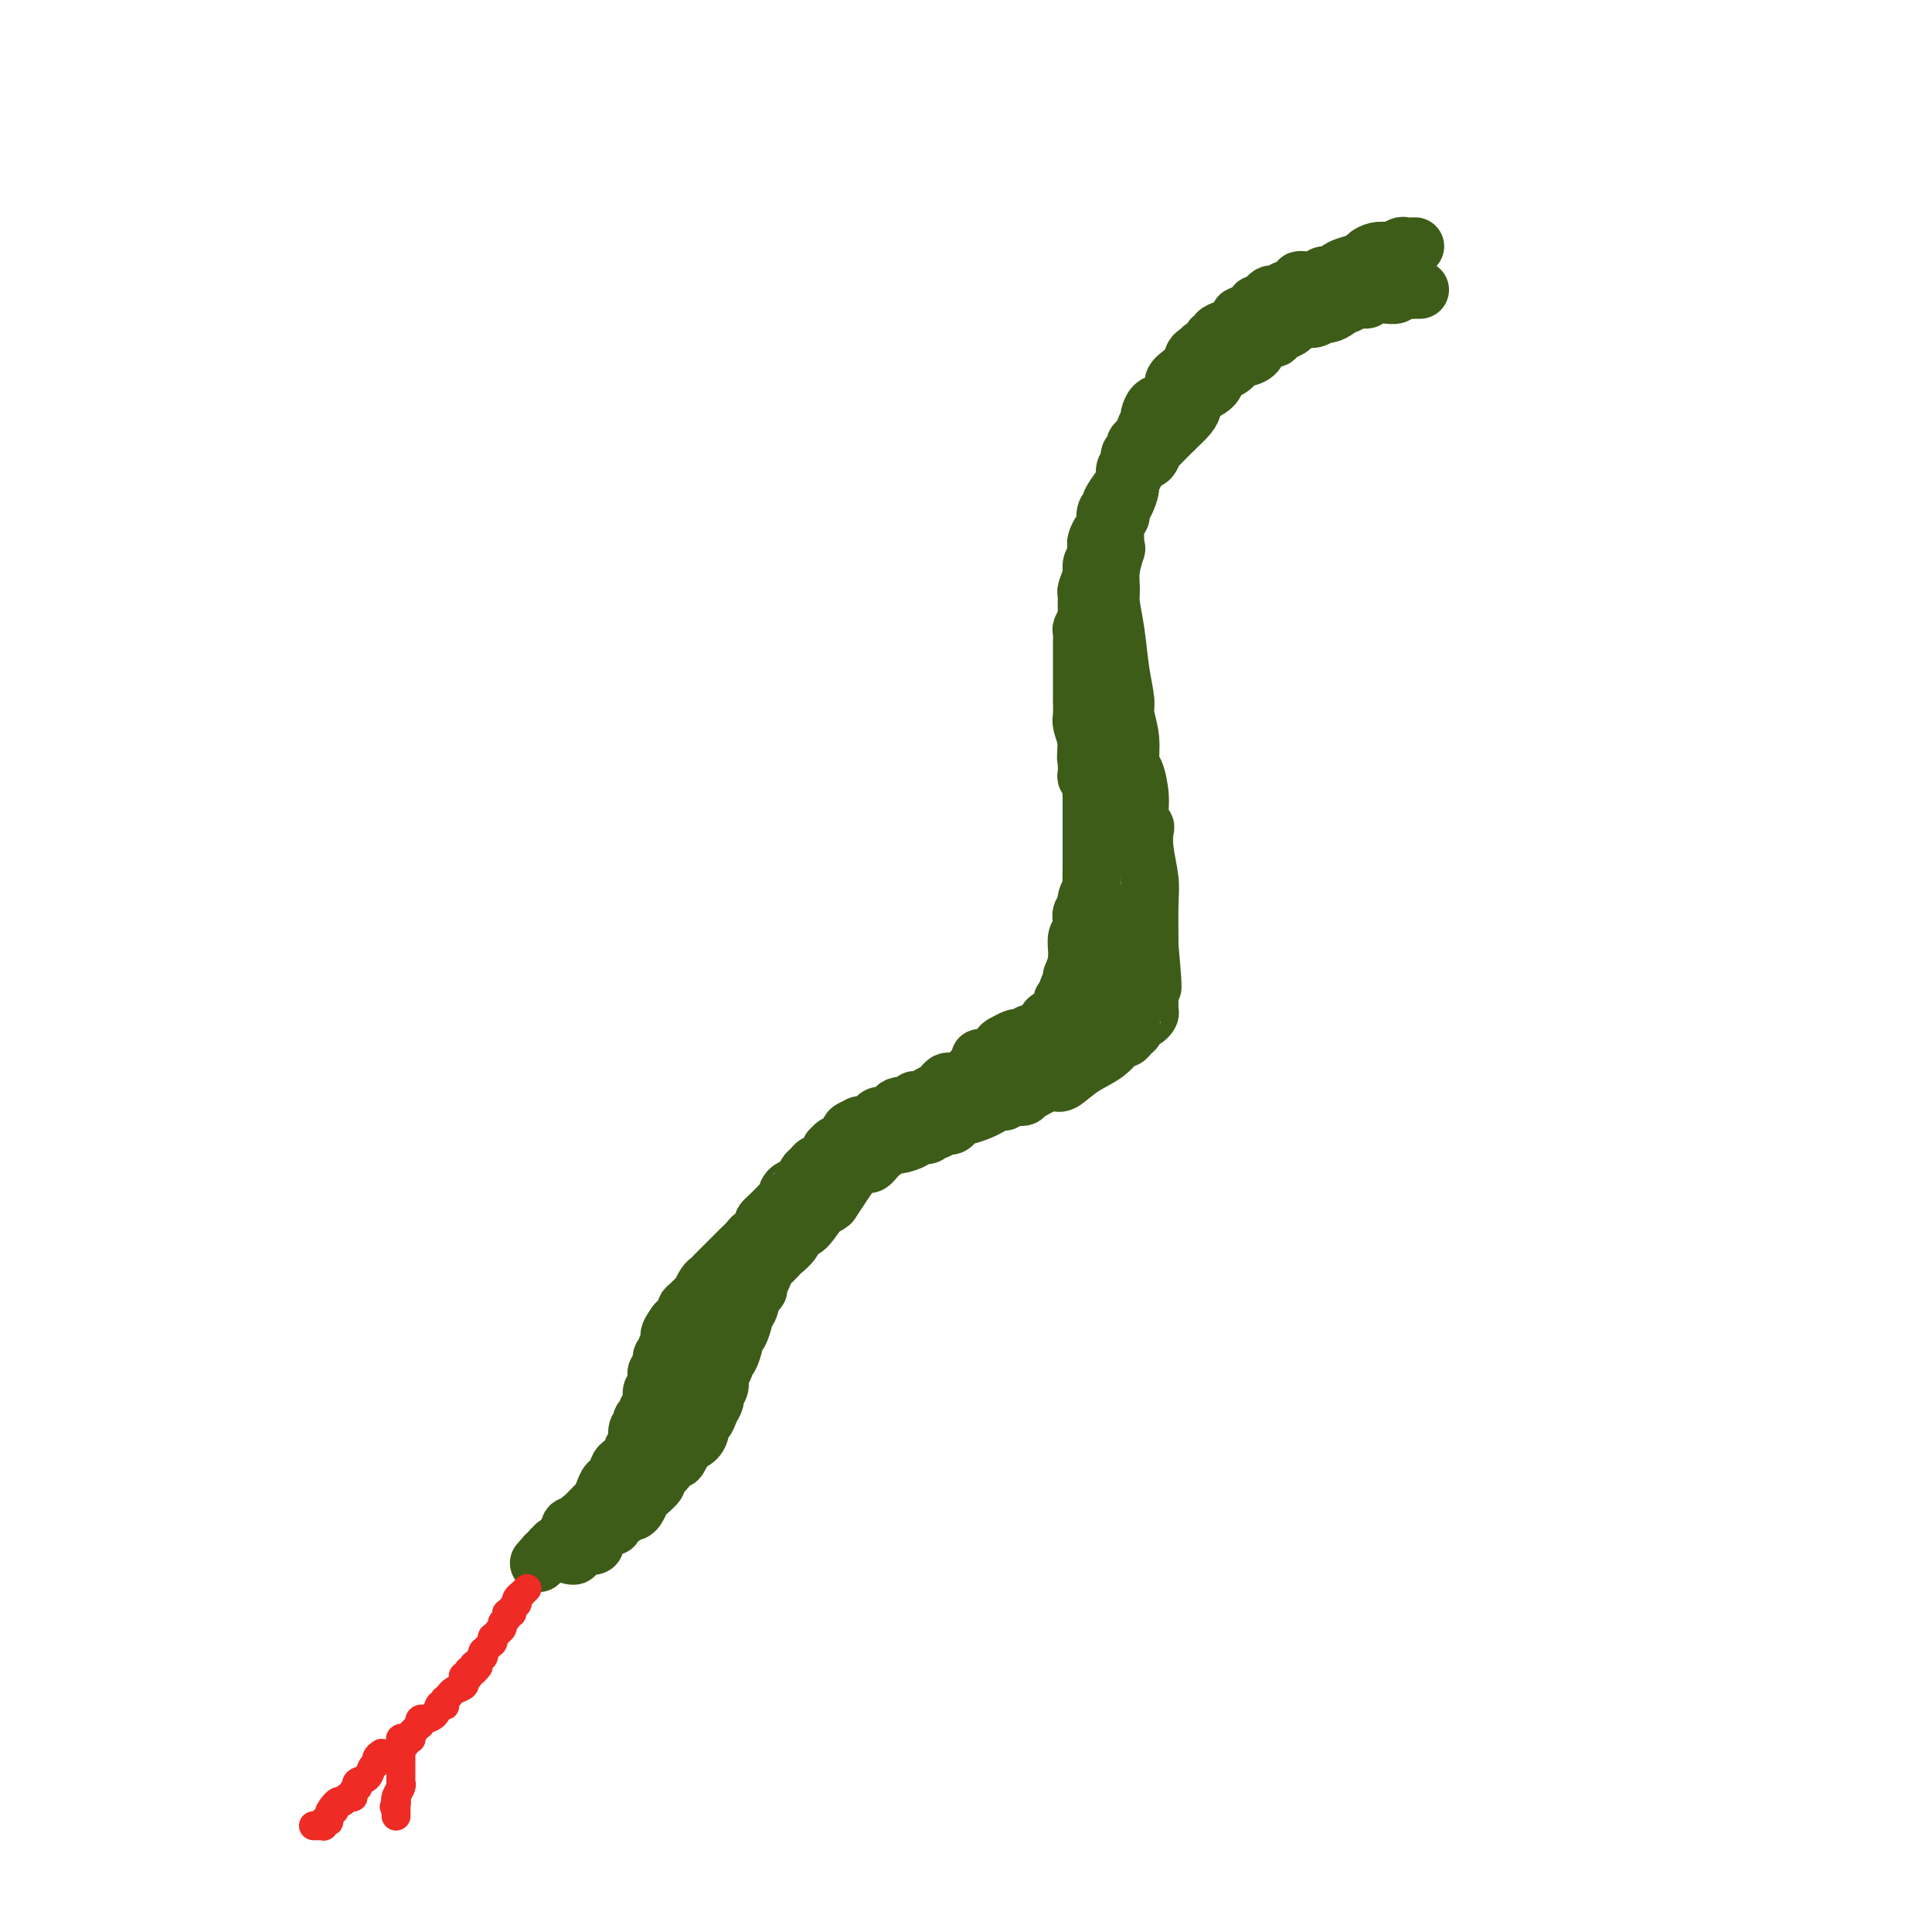 <svg viewBox='0 0 400 400' version='1.1' xmlns='http://www.w3.org/2000/svg' xmlns:xlink='http://www.w3.org/1999/xlink'><g fill='none' stroke='#3D5C18' stroke-width='12' stroke-linecap='round' stroke-linejoin='round'><path d='M294,60c0.000,0.000 -2.000,0.000 -2,0'/><path d='M292,60c-0.728,-0.061 -1.548,-0.214 -2,0c-0.452,0.214 -0.536,0.793 -1,1c-0.464,0.207 -1.307,0.040 -2,0c-0.693,-0.040 -1.236,0.046 -2,0c-0.764,-0.046 -1.749,-0.223 -2,0c-0.251,0.223 0.232,0.847 0,1c-0.232,0.153 -1.179,-0.165 -2,0c-0.821,0.165 -1.514,0.814 -2,1c-0.486,0.186 -0.763,-0.090 -1,0c-0.237,0.090 -0.433,0.545 -1,1c-0.567,0.455 -1.504,0.909 -2,1c-0.496,0.091 -0.552,-0.183 -1,0c-0.448,0.183 -1.290,0.822 -2,1c-0.710,0.178 -1.290,-0.106 -2,0c-0.710,0.106 -1.551,0.602 -2,1c-0.449,0.398 -0.506,0.697 -1,1c-0.494,0.303 -1.427,0.609 -2,1c-0.573,0.391 -0.787,0.865 -1,1c-0.213,0.135 -0.423,-0.071 -1,0c-0.577,0.071 -1.519,0.418 -2,1c-0.481,0.582 -0.500,1.399 -1,2c-0.500,0.601 -1.483,0.986 -2,1c-0.517,0.014 -0.570,-0.344 -1,0c-0.430,0.344 -1.236,1.390 -2,2c-0.764,0.610 -1.486,0.782 -2,1c-0.514,0.218 -0.819,0.480 -1,1c-0.181,0.520 -0.239,1.297 -1,2c-0.761,0.703 -2.225,1.333 -3,2c-0.775,0.667 -0.863,1.372 -1,2c-0.137,0.628 -0.325,1.179 -1,2c-0.675,0.821 -1.838,1.910 -3,3'/><path d='M243,89c-3.412,3.434 -2.941,3.018 -3,3c-0.059,-0.018 -0.647,0.362 -1,1c-0.353,0.638 -0.472,1.535 -1,2c-0.528,0.465 -1.465,0.498 -2,1c-0.535,0.502 -0.669,1.472 -1,2c-0.331,0.528 -0.858,0.614 -1,1c-0.142,0.386 0.102,1.074 0,2c-0.102,0.926 -0.549,2.091 -1,3c-0.451,0.909 -0.904,1.561 -1,2c-0.096,0.439 0.167,0.665 0,1c-0.167,0.335 -0.762,0.779 -1,2c-0.238,1.221 -0.117,3.220 0,4c0.117,0.780 0.231,0.340 0,1c-0.231,0.660 -0.805,2.418 -1,4c-0.195,1.582 -0.010,2.987 0,4c0.010,1.013 -0.156,1.634 0,3c0.156,1.366 0.634,3.476 1,6c0.366,2.524 0.619,5.461 1,8c0.381,2.539 0.889,4.680 1,6c0.111,1.320 -0.177,1.819 0,3c0.177,1.181 0.817,3.044 1,5c0.183,1.956 -0.091,4.006 0,5c0.091,0.994 0.546,0.933 1,2c0.454,1.067 0.905,3.262 1,5c0.095,1.738 -0.167,3.017 0,4c0.167,0.983 0.763,1.669 1,2c0.237,0.331 0.116,0.307 0,1c-0.116,0.693 -0.227,2.103 0,4c0.227,1.897 0.792,4.280 1,6c0.208,1.720 0.059,2.777 0,5c-0.059,2.223 -0.030,5.611 0,9'/><path d='M238,196c1.238,13.258 0.331,7.402 0,6c-0.331,-1.402 -0.088,1.652 0,3c0.088,1.348 0.021,0.992 0,1c-0.021,0.008 0.006,0.380 0,1c-0.006,0.620 -0.044,1.490 0,2c0.044,0.510 0.170,0.662 0,1c-0.170,0.338 -0.637,0.864 -1,1c-0.363,0.136 -0.622,-0.117 -1,0c-0.378,0.117 -0.874,0.603 -1,1c-0.126,0.397 0.117,0.704 0,1c-0.117,0.296 -0.593,0.581 -1,1c-0.407,0.419 -0.746,0.971 -1,1c-0.254,0.029 -0.423,-0.466 -1,0c-0.577,0.466 -1.562,1.893 -3,3c-1.438,1.107 -3.330,1.894 -5,3c-1.670,1.106 -3.117,2.530 -4,3c-0.883,0.470 -1.201,-0.014 -2,0c-0.799,0.014 -2.077,0.526 -3,1c-0.923,0.474 -1.490,0.911 -2,1c-0.510,0.089 -0.963,-0.168 -1,0c-0.037,0.168 0.344,0.763 0,1c-0.344,0.237 -1.412,0.116 -2,0c-0.588,-0.116 -0.697,-0.227 -1,0c-0.303,0.227 -0.799,0.793 -1,1c-0.201,0.207 -0.105,0.056 0,0c0.105,-0.056 0.221,-0.015 0,0c-0.221,0.015 -0.777,0.004 -1,0c-0.223,-0.004 -0.111,-0.002 0,0'/><path d='M207,228c0.188,-0.091 0.377,-0.183 0,0c-0.377,0.183 -1.319,0.640 -2,1c-0.681,0.360 -1.099,0.622 -2,1c-0.901,0.378 -2.283,0.872 -3,1c-0.717,0.128 -0.770,-0.110 -1,0c-0.230,0.110 -0.639,0.570 -1,1c-0.361,0.430 -0.674,0.832 -1,1c-0.326,0.168 -0.663,0.101 -1,0c-0.337,-0.101 -0.672,-0.238 -1,0c-0.328,0.238 -0.649,0.851 -1,1c-0.351,0.149 -0.732,-0.166 -1,0c-0.268,0.166 -0.423,0.814 -1,1c-0.577,0.186 -1.576,-0.088 -2,0c-0.424,0.088 -0.274,0.539 -1,1c-0.726,0.461 -2.330,0.931 -3,1c-0.670,0.069 -0.406,-0.264 -1,0c-0.594,0.264 -2.046,1.123 -3,2c-0.954,0.877 -1.410,1.771 -2,2c-0.590,0.229 -1.313,-0.207 -2,0c-0.687,0.207 -1.339,1.056 -2,2c-0.661,0.944 -1.332,1.984 -2,3c-0.668,1.016 -1.334,2.008 -2,3'/><path d='M172,249c-1.848,1.540 -1.469,0.392 -2,1c-0.531,0.608 -1.973,2.974 -3,4c-1.027,1.026 -1.641,0.712 -2,1c-0.359,0.288 -0.464,1.176 -1,2c-0.536,0.824 -1.501,1.582 -2,2c-0.499,0.418 -0.530,0.497 -1,1c-0.470,0.503 -1.379,1.431 -2,2c-0.621,0.569 -0.954,0.780 -1,1c-0.046,0.220 0.195,0.447 0,1c-0.195,0.553 -0.827,1.430 -1,2c-0.173,0.570 0.112,0.833 0,1c-0.112,0.167 -0.621,0.237 -1,1c-0.379,0.763 -0.627,2.218 -1,3c-0.373,0.782 -0.870,0.890 -1,1c-0.130,0.110 0.106,0.222 0,1c-0.106,0.778 -0.554,2.222 -1,3c-0.446,0.778 -0.889,0.890 -1,1c-0.111,0.110 0.110,0.218 0,1c-0.110,0.782 -0.550,2.240 -1,3c-0.450,0.760 -0.909,0.823 -1,1c-0.091,0.177 0.187,0.466 0,1c-0.187,0.534 -0.838,1.311 -1,2c-0.162,0.689 0.164,1.289 0,2c-0.164,0.711 -0.818,1.534 -1,2c-0.182,0.466 0.110,0.575 0,1c-0.110,0.425 -0.620,1.164 -1,2c-0.380,0.836 -0.629,1.768 -1,2c-0.371,0.232 -0.862,-0.237 -1,0c-0.138,0.237 0.078,1.179 0,2c-0.078,0.821 -0.451,1.520 -1,2c-0.549,0.480 -1.275,0.740 -2,1'/><path d='M142,299c-2.831,5.843 -1.408,1.951 -1,1c0.408,-0.951 -0.201,1.039 -1,2c-0.799,0.961 -1.790,0.891 -2,1c-0.210,0.109 0.361,0.395 0,1c-0.361,0.605 -1.655,1.527 -2,2c-0.345,0.473 0.258,0.495 0,1c-0.258,0.505 -1.379,1.494 -2,2c-0.621,0.506 -0.742,0.531 -1,1c-0.258,0.469 -0.651,1.382 -1,2c-0.349,0.618 -0.653,0.940 -1,1c-0.347,0.060 -0.737,-0.142 -1,0c-0.263,0.142 -0.398,0.630 -1,1c-0.602,0.370 -1.671,0.624 -2,1c-0.329,0.376 0.083,0.874 0,1c-0.083,0.126 -0.662,-0.120 -1,0c-0.338,0.120 -0.437,0.607 -1,1c-0.563,0.393 -1.591,0.693 -2,1c-0.409,0.307 -0.200,0.622 0,1c0.200,0.378 0.389,0.818 0,1c-0.389,0.182 -1.357,0.105 -2,0c-0.643,-0.105 -0.961,-0.238 -1,0c-0.039,0.238 0.199,0.848 0,1c-0.199,0.152 -0.837,-0.155 -1,0c-0.163,0.155 0.148,0.773 0,1c-0.148,0.227 -0.757,0.065 -1,0c-0.243,-0.065 -0.122,-0.032 0,0'/><path d='M293,51c-0.788,0.030 -1.576,0.060 -2,0c-0.424,-0.060 -0.485,-0.209 -1,0c-0.515,0.209 -1.484,0.777 -2,1c-0.516,0.223 -0.578,0.101 -1,0c-0.422,-0.101 -1.202,-0.182 -2,0c-0.798,0.182 -1.613,0.627 -2,1c-0.387,0.373 -0.345,0.673 -1,1c-0.655,0.327 -2.008,0.680 -3,1c-0.992,0.320 -1.623,0.607 -2,1c-0.377,0.393 -0.501,0.893 -1,1c-0.499,0.107 -1.374,-0.179 -2,0c-0.626,0.179 -1.004,0.822 -2,1c-0.996,0.178 -2.610,-0.110 -3,0c-0.390,0.110 0.442,0.617 0,1c-0.442,0.383 -2.160,0.641 -3,1c-0.840,0.359 -0.802,0.818 -1,1c-0.198,0.182 -0.631,0.086 -1,0c-0.369,-0.086 -0.673,-0.164 -1,0c-0.327,0.164 -0.675,0.570 -1,1c-0.325,0.430 -0.626,0.885 -1,1c-0.374,0.115 -0.821,-0.110 -1,0c-0.179,0.110 -0.089,0.555 0,1'/><path d='M260,64c-5.507,2.190 -2.776,1.164 -2,1c0.776,-0.164 -0.404,0.535 -1,1c-0.596,0.465 -0.608,0.697 -1,1c-0.392,0.303 -1.166,0.678 -2,1c-0.834,0.322 -1.730,0.593 -2,1c-0.270,0.407 0.086,0.950 0,1c-0.086,0.050 -0.614,-0.394 -1,0c-0.386,0.394 -0.629,1.625 -1,2c-0.371,0.375 -0.868,-0.108 -1,0c-0.132,0.108 0.103,0.805 0,1c-0.103,0.195 -0.543,-0.114 -1,0c-0.457,0.114 -0.930,0.649 -1,1c-0.070,0.351 0.263,0.518 0,1c-0.263,0.482 -1.121,1.280 -2,2c-0.879,0.720 -1.780,1.362 -2,2c-0.220,0.638 0.242,1.271 0,2c-0.242,0.729 -1.188,1.552 -2,2c-0.812,0.448 -1.489,0.519 -2,1c-0.511,0.481 -0.854,1.372 -1,2c-0.146,0.628 -0.094,0.994 0,1c0.094,0.006 0.231,-0.349 0,0c-0.231,0.349 -0.832,1.403 -1,2c-0.168,0.597 0.095,0.737 0,1c-0.095,0.263 -0.547,0.648 -1,1c-0.453,0.352 -0.905,0.672 -1,1c-0.095,0.328 0.167,0.665 0,1c-0.167,0.335 -0.763,0.670 -1,1c-0.237,0.330 -0.115,0.655 0,1c0.115,0.345 0.223,0.708 0,1c-0.223,0.292 -0.778,0.512 -1,1c-0.222,0.488 -0.111,1.244 0,2'/><path d='M233,99c-1.648,3.379 -0.767,1.826 -1,2c-0.233,0.174 -1.578,2.074 -2,3c-0.422,0.926 0.080,0.877 0,1c-0.080,0.123 -0.743,0.418 -1,1c-0.257,0.582 -0.107,1.451 0,2c0.107,0.549 0.172,0.778 0,1c-0.172,0.222 -0.582,0.438 -1,1c-0.418,0.562 -0.844,1.470 -1,2c-0.156,0.530 -0.042,0.682 0,1c0.042,0.318 0.011,0.803 0,1c-0.011,0.197 -0.003,0.105 0,0c0.003,-0.105 0.001,-0.224 0,0c-0.001,0.224 -0.000,0.791 0,1c0.000,0.209 0.000,0.060 0,0c-0.000,-0.060 -0.000,-0.030 0,0'/><path d='M227,115c-0.453,0.703 -0.906,1.406 -1,2c-0.094,0.594 0.171,1.080 0,2c-0.171,0.920 -0.778,2.275 -1,3c-0.222,0.725 -0.060,0.821 0,1c0.060,0.179 0.017,0.442 0,1c-0.017,0.558 -0.008,1.410 0,2c0.008,0.590 0.016,0.917 0,1c-0.016,0.083 -0.057,-0.077 0,0c0.057,0.077 0.211,0.390 0,1c-0.211,0.610 -0.789,1.518 -1,2c-0.211,0.482 -0.057,0.538 0,1c0.057,0.462 0.015,1.329 0,2c-0.015,0.671 -0.004,1.144 0,2c0.004,0.856 0.001,2.093 0,3c-0.001,0.907 -0.000,1.483 0,2c0.000,0.517 -0.001,0.977 0,2c0.001,1.023 0.004,2.611 0,3c-0.004,0.389 -0.015,-0.421 0,0c0.015,0.421 0.056,2.072 0,3c-0.056,0.928 -0.207,1.135 0,2c0.207,0.865 0.774,2.390 1,3c0.226,0.610 0.113,0.305 0,0'/><path d='M225,153c-0.310,6.429 -0.084,3.501 0,3c0.084,-0.501 0.026,1.424 0,2c-0.026,0.576 -0.021,-0.198 0,0c0.021,0.198 0.058,1.366 0,2c-0.058,0.634 -0.212,0.733 0,1c0.212,0.267 0.789,0.701 1,1c0.211,0.299 0.057,0.462 0,1c-0.057,0.538 -0.015,1.452 0,2c0.015,0.548 0.004,0.729 0,1c-0.004,0.271 -0.001,0.632 0,1c0.001,0.368 0.000,0.743 0,1c-0.000,0.257 -0.000,0.398 0,1c0.000,0.602 0.000,1.667 0,2c-0.000,0.333 -0.000,-0.066 0,0c0.000,0.066 -0.000,0.595 0,1c0.000,0.405 0.000,0.685 0,1c-0.000,0.315 -0.000,0.666 0,1c0.000,0.334 0.000,0.651 0,1c-0.000,0.349 -0.000,0.731 0,1c0.000,0.269 0.001,0.424 0,1c-0.001,0.576 -0.004,1.572 0,2c0.004,0.428 0.015,0.289 0,1c-0.015,0.711 -0.057,2.271 0,3c0.057,0.729 0.211,0.628 0,1c-0.211,0.372 -0.789,1.216 -1,2c-0.211,0.784 -0.057,1.506 0,2c0.057,0.494 0.015,0.759 0,1c-0.015,0.241 -0.004,0.456 0,1c0.004,0.544 0.001,1.416 0,2c-0.001,0.584 -0.000,0.881 0,1c0.000,0.119 0.000,0.059 0,0'/><path d='M225,193c0.000,6.599 0.000,3.095 0,2c-0.000,-1.095 -0.000,0.217 0,1c0.000,0.783 0.000,1.036 0,1c-0.000,-0.036 -0.000,-0.361 0,0c0.000,0.361 0.000,1.407 0,2c-0.000,0.593 -0.000,0.732 0,1c0.000,0.268 0.000,0.664 0,1c-0.000,0.336 -0.000,0.611 0,1c0.000,0.389 0.000,0.893 0,1c-0.000,0.107 -0.000,-0.181 0,0c0.000,0.181 0.000,0.832 0,1c-0.000,0.168 -0.000,-0.147 0,0c0.000,0.147 0.001,0.757 0,1c-0.001,0.243 -0.004,0.118 0,0c0.004,-0.118 0.015,-0.228 0,0c-0.015,0.228 -0.057,0.793 0,1c0.057,0.207 0.212,0.055 0,0c-0.212,-0.055 -0.793,-0.015 -1,0c-0.207,0.015 -0.041,0.003 0,0c0.041,-0.003 -0.042,0.003 0,0c0.042,-0.003 0.208,-0.015 0,0c-0.208,0.015 -0.792,0.057 -1,0c-0.208,-0.057 -0.042,-0.211 0,0c0.042,0.211 -0.041,0.789 0,1c0.041,0.211 0.207,0.057 0,0c-0.207,-0.057 -0.786,-0.015 -1,0c-0.214,0.015 -0.061,0.004 0,0c0.061,-0.004 0.031,-0.002 0,0'/><path d='M228,193c-0.423,0.335 -0.845,0.670 -1,1c-0.155,0.330 -0.041,0.656 0,1c0.041,0.344 0.011,0.707 0,1c-0.011,0.293 -0.003,0.516 0,1c0.003,0.484 0.001,1.229 0,2c-0.001,0.771 -0.001,1.569 0,2c0.001,0.431 0.001,0.497 0,1c-0.001,0.503 -0.004,1.443 0,2c0.004,0.557 0.015,0.730 0,1c-0.015,0.270 -0.057,0.637 0,1c0.057,0.363 0.212,0.723 0,1c-0.212,0.277 -0.793,0.471 -1,1c-0.207,0.529 -0.041,1.395 0,2c0.041,0.605 -0.041,0.951 0,1c0.041,0.049 0.207,-0.198 0,0c-0.207,0.198 -0.788,0.842 -1,1c-0.212,0.158 -0.057,-0.169 0,0c0.057,0.169 0.015,0.832 0,1c-0.015,0.168 -0.004,-0.161 0,0c0.004,0.161 0.001,0.813 0,1c-0.001,0.187 -0.000,-0.089 0,0c0.000,0.089 0.000,0.545 0,1'/><path d='M225,215c-0.403,3.403 0.089,0.912 0,0c-0.089,-0.912 -0.760,-0.244 -1,0c-0.240,0.244 -0.050,0.064 0,0c0.050,-0.064 -0.039,-0.014 0,0c0.039,0.014 0.206,-0.010 0,0c-0.206,0.010 -0.786,0.055 -1,0c-0.214,-0.055 -0.061,-0.210 0,0c0.061,0.210 0.031,0.784 0,1c-0.031,0.216 -0.061,0.075 0,0c0.061,-0.075 0.214,-0.084 0,0c-0.214,0.084 -0.796,0.260 -1,0c-0.204,-0.260 -0.031,-0.956 0,-1c0.031,-0.044 -0.080,0.566 0,0c0.080,-0.566 0.351,-2.306 1,-4c0.649,-1.694 1.677,-3.343 2,-5c0.323,-1.657 -0.058,-3.324 0,-4c0.058,-0.676 0.555,-0.363 1,-1c0.445,-0.637 0.837,-2.226 1,-3c0.163,-0.774 0.096,-0.733 0,-1c-0.096,-0.267 -0.222,-0.841 0,-1c0.222,-0.159 0.792,0.097 1,0c0.208,-0.097 0.056,-0.547 0,-1c-0.056,-0.453 -0.015,-0.909 0,-1c0.015,-0.091 0.004,0.183 0,0c-0.004,-0.183 -0.001,-0.822 0,-1c0.001,-0.178 0.001,0.106 0,0c-0.001,-0.106 -0.003,-0.603 0,-1c0.003,-0.397 0.011,-0.694 0,-1c-0.011,-0.306 -0.041,-0.621 0,-1c0.041,-0.379 0.155,-0.823 0,-1c-0.155,-0.177 -0.577,-0.089 -1,0'/><path d='M227,189c0.839,-4.112 0.435,-0.892 0,0c-0.435,0.892 -0.901,-0.546 -1,-1c-0.099,-0.454 0.170,0.074 0,0c-0.170,-0.074 -0.777,-0.752 -1,-1c-0.223,-0.248 -0.060,-0.067 0,0c0.060,0.067 0.017,0.021 0,0c-0.017,-0.021 -0.008,-0.017 0,0c0.008,0.017 0.016,0.049 0,0c-0.016,-0.049 -0.056,-0.178 0,0c0.056,0.178 0.207,0.661 0,1c-0.207,0.339 -0.773,0.532 -1,1c-0.227,0.468 -0.114,1.211 0,2c0.114,0.789 0.228,1.624 0,2c-0.228,0.376 -0.797,0.294 -1,1c-0.203,0.706 -0.041,2.199 0,3c0.041,0.801 -0.041,0.910 0,1c0.041,0.090 0.203,0.160 0,1c-0.203,0.840 -0.771,2.449 -1,3c-0.229,0.551 -0.118,0.046 0,0c0.118,-0.046 0.242,0.369 0,1c-0.242,0.631 -0.849,1.479 -1,2c-0.151,0.521 0.153,0.717 0,1c-0.153,0.283 -0.762,0.655 -1,1c-0.238,0.345 -0.105,0.665 0,1c0.105,0.335 0.182,0.685 0,1c-0.182,0.315 -0.622,0.595 -1,1c-0.378,0.405 -0.692,0.934 -1,1c-0.308,0.066 -0.608,-0.333 -1,0c-0.392,0.333 -0.875,1.397 -1,2c-0.125,0.603 0.107,0.744 0,1c-0.107,0.256 -0.554,0.628 -1,1'/><path d='M215,215c-1.649,4.201 -0.770,0.703 -1,0c-0.230,-0.703 -1.567,1.389 -2,2c-0.433,0.611 0.039,-0.258 0,0c-0.039,0.258 -0.589,1.645 -1,2c-0.411,0.355 -0.684,-0.321 -1,0c-0.316,0.321 -0.676,1.640 -1,2c-0.324,0.360 -0.613,-0.240 -1,0c-0.387,0.240 -0.872,1.321 -1,2c-0.128,0.679 0.102,0.957 0,1c-0.102,0.043 -0.536,-0.147 -1,0c-0.464,0.147 -0.960,0.632 -1,1c-0.040,0.368 0.375,0.620 0,1c-0.375,0.380 -1.539,0.890 -2,1c-0.461,0.110 -0.218,-0.178 0,0c0.218,0.178 0.410,0.821 0,1c-0.410,0.179 -1.422,-0.107 -2,0c-0.578,0.107 -0.722,0.607 -1,1c-0.278,0.393 -0.690,0.679 -1,1c-0.310,0.321 -0.520,0.679 -1,1c-0.480,0.321 -1.231,0.607 -2,1c-0.769,0.393 -1.555,0.894 -2,1c-0.445,0.106 -0.549,-0.183 -1,0c-0.451,0.183 -1.249,0.837 -2,1c-0.751,0.163 -1.454,-0.167 -2,0c-0.546,0.167 -0.935,0.829 -1,1c-0.065,0.171 0.192,-0.150 0,0c-0.192,0.150 -0.835,0.772 -1,1c-0.165,0.228 0.148,0.061 0,0c-0.148,-0.061 -0.757,-0.018 -1,0c-0.243,0.018 -0.122,0.009 0,0'/><path d='M186,236c-2.644,1.244 -0.756,0.356 0,0c0.756,-0.356 0.378,-0.178 0,0'/><path d='M213,214c-0.326,0.416 -0.651,0.831 -1,1c-0.349,0.169 -0.721,0.091 -1,0c-0.279,-0.091 -0.465,-0.197 -1,0c-0.535,0.197 -1.420,0.696 -2,1c-0.580,0.304 -0.856,0.414 -1,1c-0.144,0.586 -0.156,1.648 -1,2c-0.844,0.352 -2.520,-0.007 -3,0c-0.480,0.007 0.236,0.380 0,1c-0.236,0.620 -1.425,1.486 -2,2c-0.575,0.514 -0.535,0.676 -1,1c-0.465,0.324 -1.435,0.809 -2,1c-0.565,0.191 -0.724,0.089 -1,0c-0.276,-0.089 -0.669,-0.165 -1,0c-0.331,0.165 -0.600,0.570 -1,1c-0.400,0.430 -0.929,0.886 -1,1c-0.071,0.114 0.318,-0.113 0,0c-0.318,0.113 -1.343,0.566 -2,1c-0.657,0.434 -0.946,0.848 -1,1c-0.054,0.152 0.127,0.044 0,0c-0.127,-0.044 -0.564,-0.022 -1,0'/><path d='M190,228c-3.781,2.161 -1.735,0.565 -1,0c0.735,-0.565 0.159,-0.099 0,0c-0.159,0.099 0.098,-0.170 0,0c-0.098,0.170 -0.552,0.781 -1,1c-0.448,0.219 -0.890,0.048 -1,0c-0.110,-0.048 0.112,0.026 0,0c-0.112,-0.026 -0.559,-0.151 -1,0c-0.441,0.151 -0.877,0.579 -1,1c-0.123,0.421 0.068,0.835 0,1c-0.068,0.165 -0.394,0.083 -1,0c-0.606,-0.083 -1.491,-0.166 -2,0c-0.509,0.166 -0.642,0.579 -1,1c-0.358,0.421 -0.941,0.848 -1,1c-0.059,0.152 0.406,0.029 0,0c-0.406,-0.029 -1.682,0.035 -2,0c-0.318,-0.035 0.322,-0.168 0,0c-0.322,0.168 -1.606,0.638 -2,1c-0.394,0.362 0.102,0.618 0,1c-0.102,0.382 -0.802,0.891 -1,1c-0.198,0.109 0.104,-0.182 0,0c-0.104,0.182 -0.616,0.836 -1,1c-0.384,0.164 -0.642,-0.164 -1,0c-0.358,0.164 -0.817,0.818 -1,1c-0.183,0.182 -0.091,-0.110 0,0c0.091,0.110 0.179,0.621 0,1c-0.179,0.379 -0.626,0.626 -1,1c-0.374,0.374 -0.675,0.874 -1,1c-0.325,0.126 -0.675,-0.121 -1,0c-0.325,0.121 -0.626,0.609 -1,1c-0.374,0.391 -0.821,0.683 -1,1c-0.179,0.317 -0.089,0.658 0,1'/><path d='M167,244c-1.570,1.709 -0.994,0.983 -1,1c-0.006,0.017 -0.593,0.778 -1,1c-0.407,0.222 -0.634,-0.095 -1,0c-0.366,0.095 -0.871,0.603 -1,1c-0.129,0.397 0.120,0.685 0,1c-0.120,0.315 -0.607,0.659 -1,1c-0.393,0.341 -0.693,0.679 -1,1c-0.307,0.321 -0.621,0.625 -1,1c-0.379,0.375 -0.823,0.821 -1,1c-0.177,0.179 -0.089,0.089 0,0'/><path d='M159,252c-0.407,0.333 -0.815,0.665 -1,1c-0.185,0.335 -0.148,0.671 0,1c0.148,0.329 0.406,0.650 0,1c-0.406,0.350 -1.474,0.727 -2,1c-0.526,0.273 -0.508,0.440 -1,1c-0.492,0.560 -1.494,1.512 -2,2c-0.506,0.488 -0.517,0.512 -1,1c-0.483,0.488 -1.439,1.439 -2,2c-0.561,0.561 -0.729,0.733 -1,1c-0.271,0.267 -0.645,0.630 -1,1c-0.355,0.370 -0.690,0.747 -1,1c-0.310,0.253 -0.595,0.382 -1,1c-0.405,0.618 -0.931,1.724 -1,2c-0.069,0.276 0.318,-0.277 0,0c-0.318,0.277 -1.342,1.384 -2,2c-0.658,0.616 -0.950,0.743 -1,1c-0.050,0.257 0.140,0.646 0,1c-0.140,0.354 -0.612,0.673 -1,1c-0.388,0.327 -0.694,0.664 -1,1'/><path d='M140,274c-2.874,3.886 -0.559,2.600 0,2c0.559,-0.600 -0.639,-0.513 -1,0c-0.361,0.513 0.115,1.451 0,2c-0.115,0.549 -0.819,0.710 -1,1c-0.181,0.290 0.162,0.708 0,1c-0.162,0.292 -0.828,0.458 -1,1c-0.172,0.542 0.151,1.460 0,2c-0.151,0.540 -0.776,0.703 -1,1c-0.224,0.297 -0.046,0.728 0,1c0.046,0.272 -0.041,0.384 0,1c0.041,0.616 0.208,1.737 0,2c-0.208,0.263 -0.792,-0.333 -1,0c-0.208,0.333 -0.041,1.594 0,2c0.041,0.406 -0.045,-0.045 0,0c0.045,0.045 0.222,0.586 0,1c-0.222,0.414 -0.843,0.703 -1,1c-0.157,0.297 0.150,0.603 0,1c-0.150,0.397 -0.758,0.885 -1,1c-0.242,0.115 -0.118,-0.142 0,0c0.118,0.142 0.229,0.682 0,1c-0.229,0.318 -0.797,0.414 -1,1c-0.203,0.586 -0.039,1.663 0,2c0.039,0.337 -0.046,-0.065 0,0c0.046,0.065 0.223,0.596 0,1c-0.223,0.404 -0.847,0.682 -1,1c-0.153,0.318 0.166,0.677 0,1c-0.166,0.323 -0.815,0.612 -1,1c-0.185,0.388 0.095,0.877 0,1c-0.095,0.123 -0.564,-0.121 -1,0c-0.436,0.121 -0.839,0.606 -1,1c-0.161,0.394 -0.081,0.697 0,1'/><path d='M128,305c-2.095,4.952 -1.331,1.833 -1,1c0.331,-0.833 0.230,0.620 0,1c-0.230,0.380 -0.587,-0.315 -1,0c-0.413,0.315 -0.880,1.639 -1,2c-0.120,0.361 0.108,-0.240 0,0c-0.108,0.240 -0.554,1.321 -1,2c-0.446,0.679 -0.894,0.955 -1,1c-0.106,0.045 0.130,-0.142 0,0c-0.130,0.142 -0.626,0.613 -1,1c-0.374,0.387 -0.626,0.691 -1,1c-0.374,0.309 -0.871,0.623 -1,1c-0.129,0.377 0.109,0.818 0,1c-0.109,0.182 -0.565,0.105 -1,0c-0.435,-0.105 -0.849,-0.238 -1,0c-0.151,0.238 -0.039,0.849 0,1c0.039,0.151 0.007,-0.157 0,0c-0.007,0.157 0.012,0.778 0,1c-0.012,0.222 -0.056,0.046 0,0c0.056,-0.046 0.212,0.039 0,0c-0.212,-0.039 -0.792,-0.203 -1,0c-0.208,0.203 -0.046,0.773 0,1c0.046,0.227 -0.025,0.113 0,0c0.025,-0.113 0.147,-0.224 0,0c-0.147,0.224 -0.561,0.782 -1,1c-0.439,0.218 -0.902,0.097 -1,0c-0.098,-0.097 0.171,-0.170 0,0c-0.171,0.170 -0.781,0.581 -1,1c-0.219,0.419 -0.049,0.844 0,1c0.049,0.156 -0.025,0.042 0,0c0.025,-0.042 0.150,-0.012 0,0c-0.150,0.012 -0.575,0.006 -1,0'/><path d='M113,322c-2.500,2.833 -1.250,1.417 0,0'/><path d='M145,276c0.119,0.242 0.238,0.484 0,1c-0.238,0.516 -0.833,1.307 -1,2c-0.167,0.693 0.095,1.289 0,2c-0.095,0.711 -0.546,1.539 -1,2c-0.454,0.461 -0.910,0.557 -1,1c-0.090,0.443 0.186,1.233 0,2c-0.186,0.767 -0.834,1.511 -1,2c-0.166,0.489 0.152,0.724 0,1c-0.152,0.276 -0.773,0.595 -1,1c-0.227,0.405 -0.061,0.897 0,1c0.061,0.103 0.016,-0.183 0,0c-0.016,0.183 -0.003,0.834 0,1c0.003,0.166 -0.003,-0.152 0,0c0.003,0.152 0.015,0.773 0,1c-0.015,0.227 -0.055,0.061 0,0c0.055,-0.061 0.207,-0.016 0,0c-0.207,0.016 -0.773,0.005 -1,0c-0.227,-0.005 -0.113,-0.002 0,0'/></g>
<g fill='none' stroke='#EE2B24' stroke-width='6' stroke-linecap='round' stroke-linejoin='round'><path d='M109,329c-0.002,0.002 -0.005,0.005 0,0c0.005,-0.005 0.016,-0.016 0,0c-0.016,0.016 -0.061,0.060 0,0c0.061,-0.060 0.226,-0.222 0,0c-0.226,0.222 -0.844,0.829 -1,1c-0.156,0.171 0.152,-0.095 0,0c-0.152,0.095 -0.762,0.551 -1,1c-0.238,0.449 -0.102,0.890 0,1c0.102,0.110 0.172,-0.111 0,0c-0.172,0.111 -0.586,0.556 -1,1'/><path d='M106,333c-0.403,0.845 0.088,0.958 0,1c-0.088,0.042 -0.756,0.011 -1,0c-0.244,-0.011 -0.066,-0.004 0,0c0.066,0.004 0.019,0.004 0,0c-0.019,-0.004 -0.009,-0.012 0,0c0.009,0.012 0.018,0.044 0,0c-0.018,-0.044 -0.061,-0.166 0,0c0.061,0.166 0.228,0.618 0,1c-0.228,0.382 -0.849,0.695 -1,1c-0.151,0.305 0.170,0.603 0,1c-0.170,0.397 -0.830,0.895 -1,1c-0.170,0.105 0.150,-0.182 0,0c-0.150,0.182 -0.771,0.832 -1,1c-0.229,0.168 -0.065,-0.147 0,0c0.065,0.147 0.032,0.757 0,1c-0.032,0.243 -0.061,0.118 0,0c0.061,-0.118 0.214,-0.229 0,0c-0.214,0.229 -0.793,0.797 -1,1c-0.207,0.203 -0.041,0.040 0,0c0.041,-0.040 -0.041,0.042 0,0c0.041,-0.042 0.207,-0.209 0,0c-0.207,0.209 -0.788,0.792 -1,1c-0.212,0.208 -0.056,0.041 0,0c0.056,-0.041 0.011,0.046 0,0c-0.011,-0.046 0.011,-0.223 0,0c-0.011,0.223 -0.056,0.848 0,1c0.056,0.152 0.211,-0.169 0,0c-0.211,0.169 -0.789,0.829 -1,1c-0.211,0.171 -0.057,-0.146 0,0c0.057,0.146 0.016,0.756 0,1c-0.016,0.244 -0.008,0.122 0,0'/><path d='M99,345c-1.311,1.873 -1.087,0.555 -1,0c0.087,-0.555 0.037,-0.346 0,0c-0.037,0.346 -0.063,0.828 0,1c0.063,0.172 0.214,0.032 0,0c-0.214,-0.032 -0.793,0.044 -1,0c-0.207,-0.044 -0.041,-0.208 0,0c0.041,0.208 -0.041,0.787 0,1c0.041,0.213 0.207,0.060 0,0c-0.207,-0.060 -0.786,-0.027 -1,0c-0.214,0.027 -0.064,0.049 0,0c0.064,-0.049 0.042,-0.167 0,0c-0.042,0.167 -0.102,0.619 0,1c0.102,0.381 0.368,0.689 0,1c-0.368,0.311 -1.370,0.623 -2,1c-0.630,0.377 -0.887,0.819 -1,1c-0.113,0.181 -0.083,0.101 0,0c0.083,-0.101 0.218,-0.224 0,0c-0.218,0.224 -0.791,0.796 -1,1c-0.209,0.204 -0.055,0.041 0,0c0.055,-0.041 0.011,0.040 0,0c-0.011,-0.040 0.009,-0.200 0,0c-0.009,0.200 -0.049,0.761 0,1c0.049,0.239 0.186,0.155 0,0c-0.186,-0.155 -0.695,-0.382 -1,0c-0.305,0.382 -0.407,1.374 -1,2c-0.593,0.626 -1.675,0.886 -2,1c-0.325,0.114 0.109,0.083 0,0c-0.109,-0.083 -0.761,-0.218 -1,0c-0.239,0.218 -0.064,0.790 0,1c0.064,0.210 0.018,0.060 0,0c-0.018,-0.060 -0.009,-0.030 0,0'/><path d='M87,357c-2.084,2.084 -1.294,1.294 -1,1c0.294,-0.294 0.093,-0.093 0,0c-0.093,0.093 -0.078,0.078 0,0c0.078,-0.078 0.218,-0.218 0,0c-0.218,0.218 -0.794,0.794 -1,1c-0.206,0.206 -0.041,0.041 0,0c0.041,-0.041 -0.042,0.041 0,0c0.042,-0.041 0.208,-0.204 0,0c-0.208,0.204 -0.792,0.777 -1,1c-0.208,0.223 -0.042,0.098 0,0c0.042,-0.098 -0.041,-0.167 0,0c0.041,0.167 0.207,0.570 0,1c-0.207,0.430 -0.788,0.886 -1,1c-0.212,0.114 -0.057,-0.113 0,0c0.057,0.113 0.015,0.566 0,1c-0.015,0.434 -0.004,0.848 0,1c0.004,0.152 0.001,0.041 0,0c-0.001,-0.041 -0.000,-0.012 0,0c0.000,0.012 0.000,0.007 0,0c-0.000,-0.007 -0.000,-0.017 0,0c0.000,0.017 -0.000,0.059 0,0c0.000,-0.059 0.000,-0.219 0,0c-0.000,0.219 -0.000,0.818 0,1c0.000,0.182 0.001,-0.054 0,0c-0.001,0.054 -0.004,0.399 0,1c0.004,0.601 0.015,1.457 0,2c-0.015,0.543 -0.057,0.773 0,1c0.057,0.227 0.211,0.453 0,1c-0.211,0.547 -0.788,1.417 -1,2c-0.212,0.583 -0.061,0.881 0,1c0.061,0.119 0.030,0.060 0,0'/><path d='M82,373c-0.774,2.415 -0.207,0.451 0,0c0.207,-0.451 0.056,0.610 0,1c-0.056,0.390 -0.015,0.108 0,0c0.015,-0.108 0.004,-0.043 0,0c-0.004,0.043 -0.001,0.063 0,0c0.001,-0.063 0.000,-0.209 0,0c-0.000,0.209 -0.000,0.774 0,1c0.000,0.226 0.000,0.112 0,0c-0.000,-0.112 -0.000,-0.222 0,0c0.000,0.222 0.000,0.778 0,1c-0.000,0.222 -0.000,0.111 0,0'/><path d='M79,363c-0.449,0.325 -0.898,0.650 -1,1c-0.102,0.350 0.144,0.725 0,1c-0.144,0.275 -0.679,0.451 -1,1c-0.321,0.549 -0.430,1.470 -1,2c-0.570,0.530 -1.603,0.667 -2,1c-0.397,0.333 -0.158,0.860 0,1c0.158,0.140 0.236,-0.107 0,0c-0.236,0.107 -0.785,0.568 -1,1c-0.215,0.432 -0.096,0.834 0,1c0.096,0.166 0.170,0.097 0,0c-0.170,-0.097 -0.584,-0.223 -1,0c-0.416,0.223 -0.833,0.796 -1,1c-0.167,0.204 -0.083,0.041 0,0c0.083,-0.041 0.167,0.041 0,0c-0.167,-0.041 -0.583,-0.203 -1,0c-0.417,0.203 -0.833,0.772 -1,1c-0.167,0.228 -0.083,0.114 0,0'/><path d='M69,374c-1.563,1.946 -0.472,1.310 0,1c0.472,-0.310 0.324,-0.293 0,0c-0.324,0.293 -0.823,0.862 -1,1c-0.177,0.138 -0.033,-0.155 0,0c0.033,0.155 -0.044,0.760 0,1c0.044,0.240 0.209,0.117 0,0c-0.209,-0.117 -0.792,-0.227 -1,0c-0.208,0.227 -0.042,0.793 0,1c0.042,0.207 -0.042,0.055 0,0c0.042,-0.055 0.208,-0.015 0,0c-0.208,0.015 -0.792,0.004 -1,0c-0.208,-0.004 -0.042,-0.001 0,0c0.042,0.001 -0.041,0.000 0,0c0.041,-0.000 0.207,-0.000 0,0c-0.207,0.000 -0.788,0.000 -1,0c-0.212,-0.000 -0.057,-0.000 0,0c0.057,0.000 0.015,0.000 0,0c-0.015,-0.000 -0.004,-0.000 0,0c0.004,0.000 0.001,0.000 0,0c-0.001,-0.000 -0.001,-0.000 0,0'/><path d='M85,360c0.111,0.000 0.222,0.000 0,0c-0.222,0.000 -0.778,0.000 -1,0c-0.222,0.000 -0.111,0.000 0,0'/><path d='M84,360c-0.171,-0.000 -0.098,-0.001 0,0c0.098,0.001 0.223,0.004 0,0c-0.223,-0.004 -0.792,-0.015 -1,0c-0.208,0.015 -0.056,0.057 0,0c0.056,-0.057 0.015,-0.211 0,0c-0.015,0.211 -0.004,0.789 0,1c0.004,0.211 0.001,0.057 0,0c-0.001,-0.057 -0.000,-0.016 0,0c0.000,0.016 0.000,0.008 0,0'/></g>
</svg>